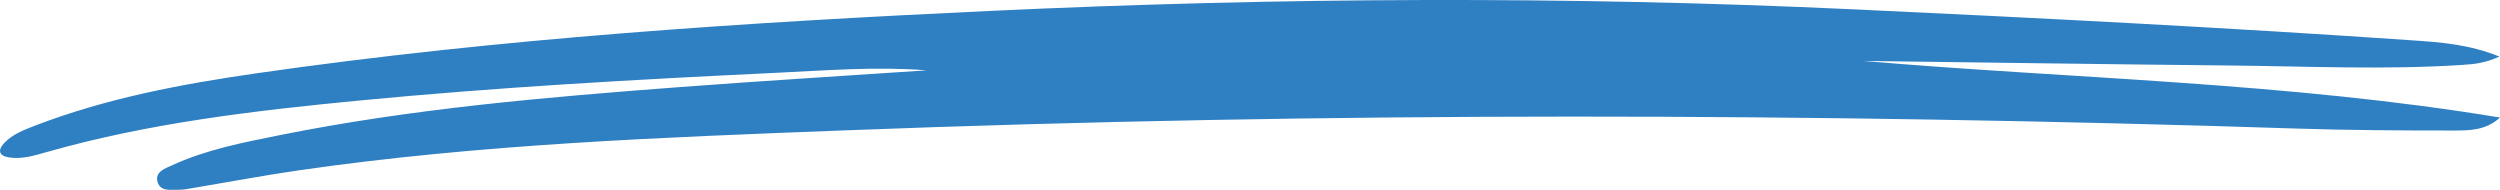 <svg xmlns="http://www.w3.org/2000/svg" id="Layer_1" data-name="Layer 1" viewBox="0 0 679.81 51.62"><defs><style>      .cls-1 {        fill: #2f80c3;      }    </style></defs><path class="cls-1" d="M251.81,19.11c-13.73-1.06-27.42.06-41.1.71-37.82,1.8-75.63,3.91-113.33,7.55-28.58,2.76-57.06,6.11-84.79,14.01-3.25.93-6.54,1.94-9.99,1.45-2.92-.41-3.36-1.96-1.38-4.02,2.27-2.35,5.32-3.49,8.29-4.64,19.47-7.49,39.86-11.3,60.37-14.26C136.02,10.4,202.64,6.09,269.34,2.96c78.31-3.67,156.63-4.07,234.96-.41,50.58,2.36,101.14,4.94,151.65,8.42,7.62.52,15.37,1.05,23.71,4.41-3.91,1.8-6.97,2.07-10.08,2.27-21.12,1.38-42.25.37-63.38.16-34.09-.34-68.18-.84-99.48-1.24,55.83,4.81,114.82,5.75,173.09,15.39-3.86,3.55-8.39,3.53-12.71,3.53-14.15,0-28.31-.07-42.46-.53-131.56-4.26-263.12-4.58-394.66.48-49.78,1.91-99.6,3.74-149,10.92-9.46,1.37-18.86,3.15-28.29,4.73-1.37.23-2.76.52-4.14.51-2.13-.01-4.91.5-5.69-2.07-.84-2.76,1.97-3.69,3.82-4.54,9.31-4.29,19.33-6.22,29.28-8.22,36.02-7.25,72.56-10.35,109.13-13.11,22.23-1.67,44.49-3.03,66.73-4.53Z"></path></svg>
